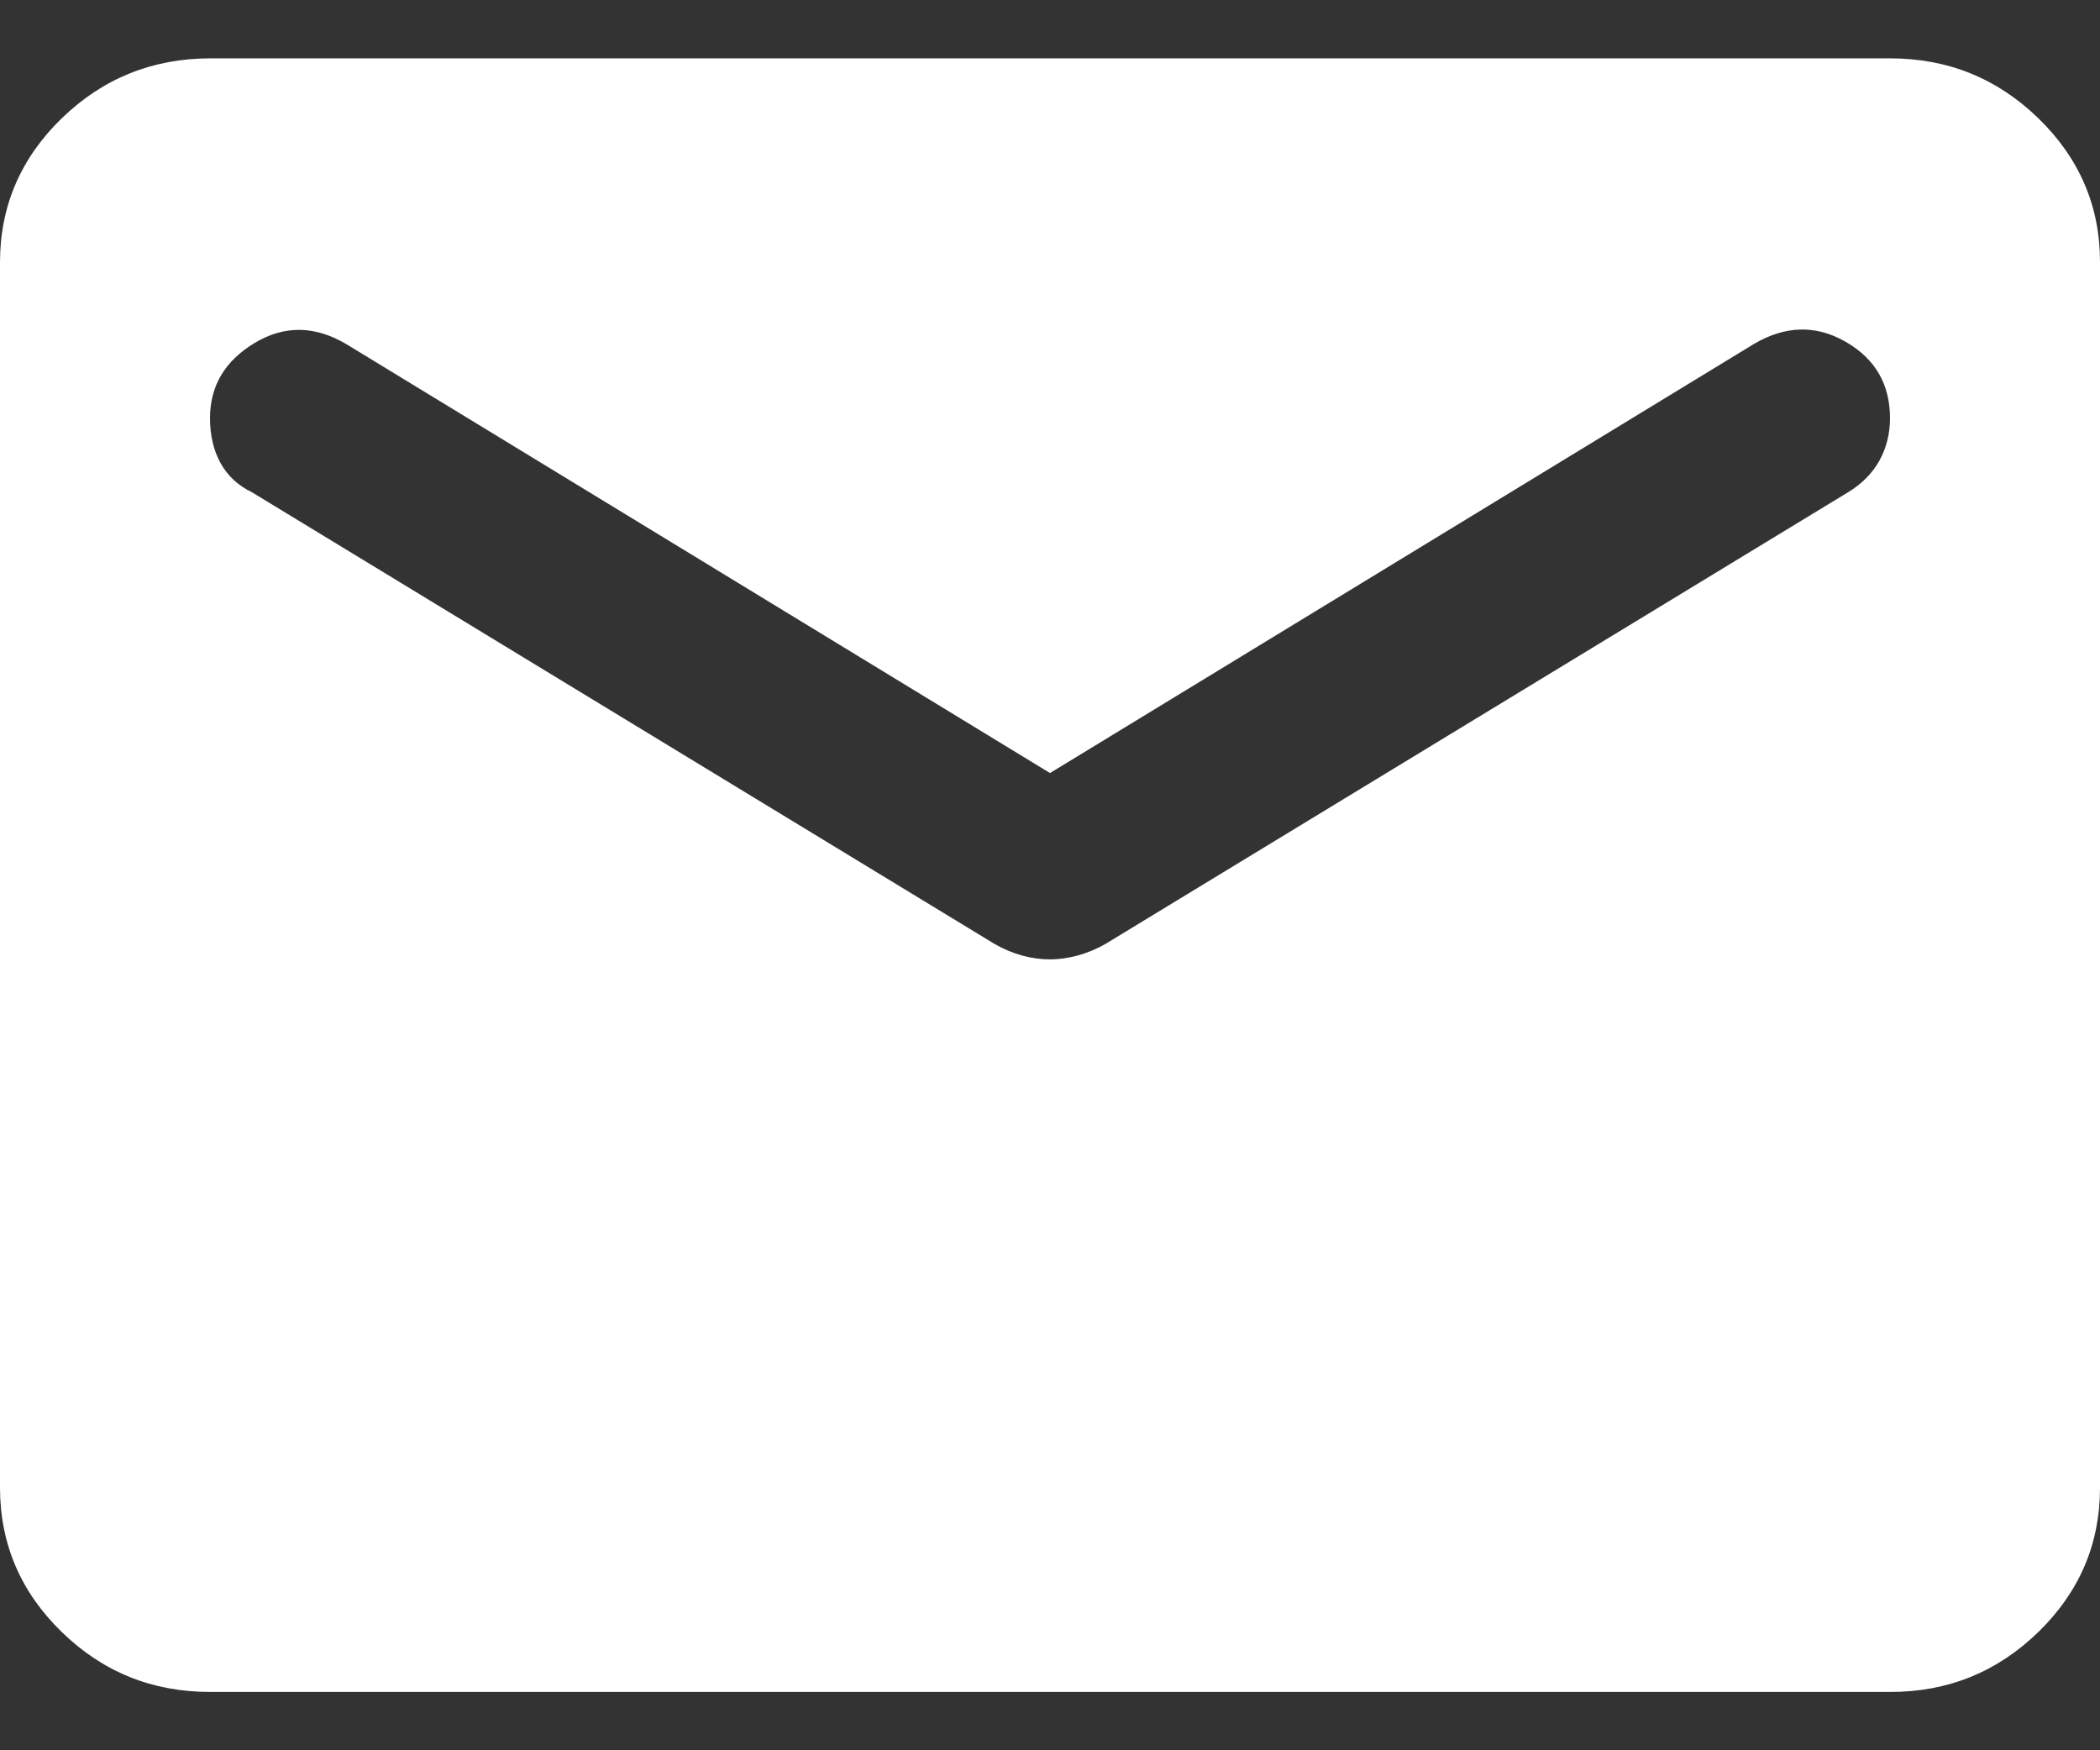 <svg width="18" height="15" viewBox="0 0 18 15" fill="none" xmlns="http://www.w3.org/2000/svg">
<rect x="0" y="0" width="18" height="15" fill="#333333" stroke="none"/>
<path d="M1.8 14.5C1.305 14.5 0.881 14.329 0.529 13.986C0.177 13.644 0.001 13.232 0 12.75V2.25C0 1.769 0.176 1.357 0.529 1.014C0.882 0.672 1.306 0.501 1.8 0.5H16.2C16.695 0.5 17.119 0.671 17.472 1.014C17.825 1.357 18.001 1.769 18 2.25V12.75C18 13.231 17.824 13.643 17.472 13.986C17.119 14.329 16.696 14.501 16.2 14.5H1.8ZM9 8.222C9.075 8.222 9.154 8.211 9.237 8.189C9.319 8.166 9.398 8.134 9.473 8.091L15.84 4.219C15.96 4.146 16.05 4.055 16.11 3.946C16.17 3.837 16.2 3.716 16.2 3.584C16.2 3.293 16.073 3.074 15.818 2.928C15.562 2.782 15.3 2.79 15.03 2.95L9 6.625L2.97 2.95C2.7 2.79 2.438 2.786 2.183 2.939C1.927 3.093 1.8 3.308 1.8 3.584C1.8 3.73 1.83 3.858 1.89 3.968C1.95 4.077 2.04 4.161 2.16 4.219L8.527 8.091C8.602 8.134 8.681 8.167 8.764 8.19C8.847 8.212 8.926 8.222 9 8.222Z" fill="white"/>
</svg>
